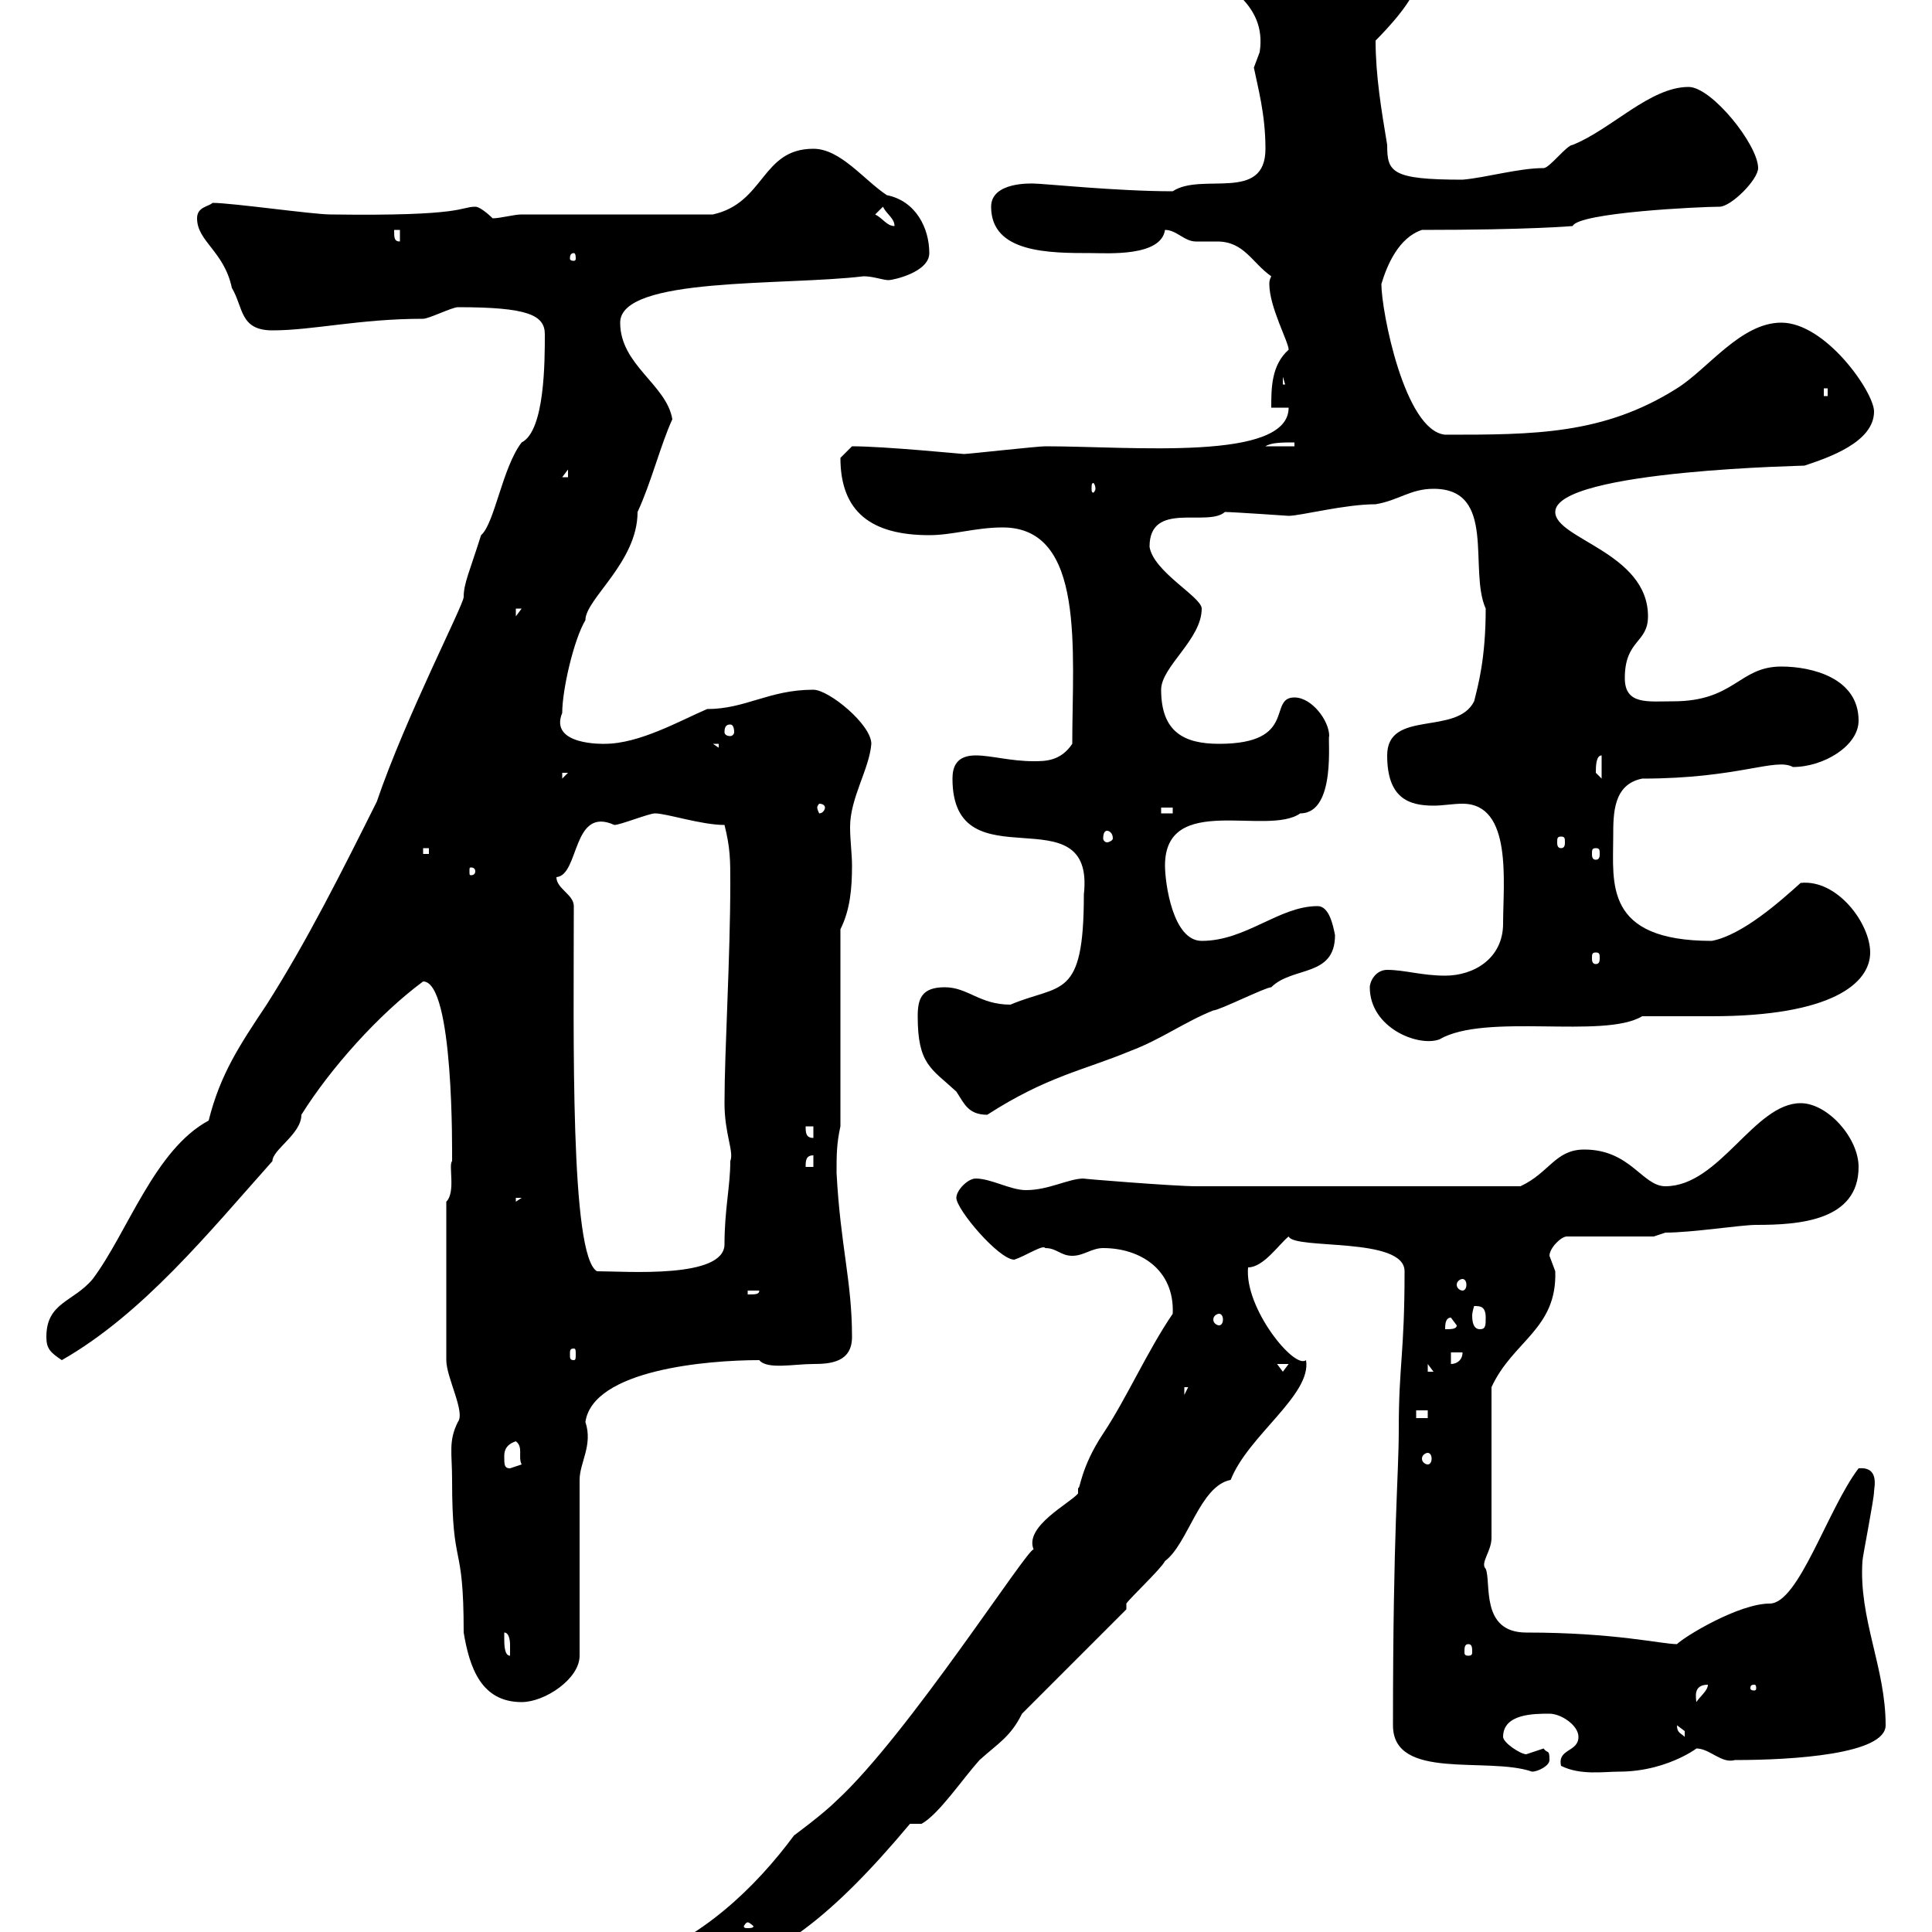 <svg xmlns="http://www.w3.org/2000/svg" xmlns:xlink="http://www.w3.org/1999/xlink" width="300" height="300"><path d="M96.30 308.40C96.60 308.10 98.40 312 99.90 311.10C104.40 311.10 107.10 308.40 110.70 306.60C120.60 303.90 129 297.90 141.30 283.20L143.10 283.20C145.80 281.70 149.40 276.30 152.10 273.30C155.10 270.60 156.90 269.70 158.70 266.10L174.90 249.90L174.90 249C175.50 248.10 180.30 243.60 180.90 242.40C184.50 239.70 186.30 230.70 191.10 229.80C193.80 222.90 203.70 216.60 202.80 211.20C201 212.70 193.20 203.10 193.80 196.80C196.20 196.80 198.60 193.20 200.10 192C201 194.10 218.10 192 218.10 197.40C218.10 210.30 217.20 211.80 217.20 222C217.20 229.20 216.30 237.30 216.30 267.90C216.30 276.60 231 272.70 237.90 275.10C238.80 275.10 240.60 274.20 240.60 273.30C240.60 271.50 240.30 272.40 239.70 271.50C239.70 271.50 237 272.40 237 272.40C236.10 272.40 233.40 270.60 233.40 269.70C233.40 266.10 238.20 266.10 240.60 266.10C242.40 266.10 245.10 267.90 245.10 269.70C245.10 272.10 241.80 271.50 242.40 274.20C245.40 275.70 249 275.10 251.40 275.10C259.50 275.10 264.60 270.60 263.40 271.50C265.50 271.50 267.30 273.90 269.40 273.30C278.40 273.30 292.80 272.40 292.80 267.90C292.80 258.90 288.60 251.40 289.20 242.40C289.20 241.80 291 232.80 291 231.60C291 231 291.90 227.70 288.60 228C283.80 234.30 279.30 249 274.80 249C270 249 261.60 254.10 260.40 255.30C258 255.30 250.80 253.50 237 253.50C229.80 253.50 231.60 245.70 230.70 243.60C229.80 242.70 231.60 240.90 231.60 238.80L231.60 215.40C234.90 208.20 241.80 206.40 241.50 197.40C241.50 197.40 240.60 195 240.60 195C240.60 193.80 242.40 192 243.30 192L256.80 192C256.80 192 258.60 191.40 258.60 191.40C262.80 191.40 270.30 190.20 272.70 190.20C279.30 190.20 288.60 189.60 288.60 181.20C288.60 176.70 283.80 171.30 279.60 171.30C272.40 171.30 267 184.20 258.60 184.20C255 184.20 253.20 178.50 246 178.50C241.50 178.50 240.60 182.10 236.10 184.20C216 184.20 195.30 184.20 185.70 184.20C182.40 184.20 167.40 183 168.30 183C165.90 183 162.90 184.80 159.30 184.80C156.90 184.80 153.90 183 151.50 183C150.30 183 148.50 184.80 148.50 186C148.50 187.80 155.10 195.60 157.50 195.60C159.30 195 162 193.20 162.30 193.80C164.10 193.80 164.70 195 166.50 195C168.30 195 169.50 193.80 171.30 193.80C177 193.80 182.40 197.10 182.10 204C178.20 209.70 174.90 217.20 171.30 222.60C167.70 228 167.70 231.60 167.40 231C167.40 231.30 167.40 231.60 167.40 231.90C166.20 233.40 159 237 160.50 240.60C159.60 240.30 141 269.40 129.90 279.60C127.80 281.70 123.30 285 123.30 285C117.30 293.10 108.90 301.20 98.10 304.80C97.20 304.80 96.30 307.50 96.30 308.40ZM116.10 298.50C116.40 298.50 117 299.10 117 299.10C117 299.40 116.40 299.40 116.10 299.40C115.80 299.40 115.50 299.40 115.50 299.10C115.50 299.10 115.80 298.50 116.10 298.50ZM260.40 267.90C260.40 267.90 261.60 268.80 261.60 268.80C261.60 269.70 261.60 269.70 261.60 269.70C261 269.10 260.40 269.10 260.40 267.90ZM70.20 229.80C70.20 244.20 72 238.80 72 253.50C72.90 258.90 74.70 264.30 81 264.30C84.60 264.30 90 260.70 90 257.10L90 229.80C90 227.10 92.10 224.40 90.90 220.80C92.10 212.70 109.80 211.20 117.90 211.20C119.10 212.70 123.30 211.80 126.30 211.80C129 211.80 132.30 211.50 132.30 207.60C132.30 198.90 130.50 193.50 129.90 182.10C129.90 179.40 129.90 177.60 130.50 174.90L130.50 144.30C132 141.30 132.30 138 132.30 134.40C132.30 132.60 132 130.50 132 128.40C132 123.90 135 119.40 135.30 115.50C135.30 112.50 128.70 107.10 126.30 107.10C119.40 107.10 115.80 110.10 109.80 110.10C105.60 111.90 99.30 115.50 93.90 115.50C93.90 115.50 85.20 115.80 87.30 110.70C87.30 107.10 89.10 99.30 90.90 96.30C90.90 93 99 87.30 99 79.50C101.10 75 102.60 69 104.40 65.10C103.50 59.70 96.30 56.70 96.30 50.10C96.30 42.90 121.80 44.40 134.10 42.90C135.60 42.90 137.10 43.50 138 43.50C138.60 43.50 144.30 42.30 144.30 39.30C144.30 35.40 142.20 31.20 137.70 30.30C134.10 27.90 130.50 23.10 126.30 23.10C118.20 23.10 118.80 31.50 110.70 33.30L81 33.30C79.80 33.30 77.70 33.90 76.50 33.90C76.50 33.90 74.70 32.10 73.80 32.10C71.40 32.10 72.30 33.60 51.30 33.30C48.60 33.30 36 31.50 33 31.50C32.40 32.10 30.60 32.10 30.60 33.90C30.60 37.50 34.80 39 36 44.70C37.80 47.70 37.20 51.30 42.30 51.30C48.60 51.30 55.80 49.50 65.70 49.50C66.60 49.50 70.20 47.70 71.10 47.70C81.90 47.70 84.60 48.90 84.60 51.90C84.60 56.10 84.60 66.90 81 68.70C78 72.60 76.80 81.30 74.70 83.10C72.90 88.80 72 90.60 72 92.70C72 93.90 63 111.30 58.50 124.50C53.10 135.30 47.70 146.10 41.40 156C37.20 162.30 34.20 166.80 32.40 174C24 178.50 19.80 191.40 14.40 198.60C11.40 202.20 7.20 202.20 7.20 207.60C7.20 209.40 7.80 210 9.60 211.20C22.20 204 32.40 191.40 42.30 180.30C42.30 178.50 46.80 176.10 46.80 173.10C51.30 165.90 58.80 157.50 65.70 152.40C70.50 152.40 70.20 179.10 70.20 180.30C69.60 180.90 70.80 185.10 69.30 186.60L69.30 211.20C69.30 213.90 72.30 219.30 71.10 220.80C69.60 223.80 70.20 225.60 70.20 229.80ZM265.20 261.60C265.20 262.50 264 263.40 263.40 264.30C263.40 263.70 262.80 261.60 265.20 261.60ZM272.40 261.60C272.70 261.60 272.70 261.90 272.70 262.20C272.70 262.20 272.70 262.50 272.40 262.50C271.80 262.50 271.80 262.20 271.80 262.20C271.80 261.90 271.80 261.60 272.40 261.60ZM78.30 254.40C78.30 254.40 78.30 253.50 78.30 253.50C79.20 253.50 79.20 255.30 79.20 255.30C79.20 256.20 79.20 257.10 79.20 257.10C78.30 257.10 78.30 255.30 78.30 254.40ZM228 255.30C228.60 255.30 228.60 255.90 228.60 256.50C228.60 256.80 228.60 257.10 228 257.10C227.40 257.10 227.40 256.80 227.40 256.50C227.40 255.90 227.40 255.30 228 255.30ZM78.30 226.20C78.30 225.60 78.30 224.40 80.10 223.80C81.30 224.70 80.40 226.20 81 227.40C81 227.40 79.20 228 79.20 228C78.30 228 78.30 227.40 78.30 226.20ZM221.70 225.60C222 225.60 222.30 225.90 222.30 226.50C222.30 227.10 222 227.40 221.70 227.40C221.40 227.40 220.80 227.10 220.80 226.50C220.80 225.90 221.40 225.60 221.70 225.60ZM219.90 219L221.70 219L221.70 220.20L219.90 220.20ZM183.90 215.40L184.50 215.40L183.90 216.60ZM198.30 211.80L200.10 211.80L199.20 213ZM221.70 211.80L222.60 213L221.70 213ZM225.30 210L227.10 210C227.10 211.20 226.20 211.80 225.30 211.80ZM89.10 209.40C89.40 209.40 89.40 209.70 89.40 210.30C89.40 210.90 89.40 211.20 89.10 211.20C88.50 211.20 88.50 210.90 88.50 210.30C88.50 209.70 88.50 209.40 89.10 209.40ZM225.30 204.60L226.20 205.80C226.20 206.40 225.30 206.40 224.40 206.40C224.40 205.80 224.40 204.60 225.30 204.60ZM228.90 202.80C229.80 202.80 230.70 202.80 230.70 204.60C230.70 205.80 230.70 206.40 229.80 206.40C228.90 206.40 228.60 205.50 228.60 204.30C228.60 203.70 228.90 202.80 228.90 202.80ZM189.30 204C189.60 204 189.90 204.30 189.90 204.90C189.90 205.50 189.60 205.80 189.30 205.80C189 205.80 188.40 205.50 188.40 204.90C188.40 204.30 189 204 189.30 204ZM116.10 200.40L117.90 200.40C117.90 201 117.30 201 116.10 201ZM227.10 198.60C227.40 198.60 227.70 198.90 227.70 199.50C227.70 200.10 227.40 200.40 227.10 200.40C226.80 200.40 226.20 200.10 226.20 199.50C226.20 198.90 226.80 198.60 227.10 198.60ZM89.10 140.70C89.10 138.90 86.40 138 86.40 136.20C90 135.90 88.80 125.10 95.40 128.10C96.30 128.10 100.80 126.30 101.70 126.30C103.50 126.30 108.90 128.10 112.50 128.10C113.40 131.70 113.40 133.50 113.40 137.10C113.40 148.80 112.50 163.20 112.50 171.30C112.50 176.10 114 178.80 113.40 180.30C113.40 184.20 112.50 187.80 112.50 193.20C112.50 198.60 97.20 197.40 92.70 197.40C88.50 195 89.10 160.80 89.10 140.70ZM80.10 186L81 186L80.10 186.60ZM126.30 179.40L126.30 181.20L125.10 181.20C125.10 180.30 125.10 179.40 126.30 179.40ZM125.10 174.90L126.30 174.90L126.30 176.70C125.10 176.70 125.10 175.80 125.10 174.90ZM142.50 157.80C142.50 165.30 144.60 165.90 148.50 169.50C149.70 171.30 150.30 173.10 153.30 173.10C162.60 167.10 168.30 166.20 175.50 163.20C180.30 161.40 183.90 158.70 188.40 156.90C189.30 156.90 196.50 153.30 197.40 153.30C200.70 150 207.30 151.80 207.30 145.20C207 143.70 206.40 140.70 204.60 140.70C198.60 140.70 193.50 146.10 186.60 146.10C182.10 146.10 180.90 137.10 180.90 134.40C180.90 123 196.80 129.90 201.90 126.30C207.60 126.30 206.10 114.30 206.40 114.30C206.40 111.90 203.70 108.30 201 108.30C196.80 108.30 201.60 115.50 189.30 115.50C183.90 115.50 180.30 113.70 180.30 107.10C180.30 103.50 186.60 99.30 186.60 94.50C186.60 92.70 179.10 88.80 178.50 84.90C178.50 77.70 187.50 81.90 190.20 79.50C191.40 79.50 200.10 80.10 200.10 80.10C201.90 80.10 208.80 78.30 213.60 78.30C217.20 77.70 219 75.90 222.60 75.90C232.50 75.90 228 88.50 230.70 94.50C230.70 102.30 229.50 106.50 228.90 108.90C226.20 114.30 215.40 110.10 215.40 117.30C215.40 123.90 218.70 125.10 222.60 125.10C224.10 125.10 225.60 124.80 227.10 124.80C234.90 124.80 233.40 137.10 233.40 143.40C233.40 148.80 228.90 151.50 224.40 151.50C220.80 151.50 218.10 150.60 215.40 150.60C213.60 150.60 212.70 152.40 212.70 153.30C212.70 159.60 220.20 162.60 223.50 161.40C230.70 157.20 249 161.40 255 157.80C255.90 157.80 265.20 157.80 265.80 157.80C284.40 157.80 290.40 152.70 290.40 147.90C290.40 143.40 285.30 136.50 279.60 137.10C276.60 139.80 270.60 145.20 265.80 146.10C249 146.10 250.50 137.10 250.50 129.90C250.50 126.30 250.50 121.80 255 120.90C270 120.90 275.70 117.60 278.40 119.10C283.20 119.10 288.60 115.80 288.60 111.90C288.60 105.30 281.40 103.50 276.60 103.50C270 103.50 269.40 108.90 259.80 108.90C255.90 108.90 252.30 109.50 252.30 105.30C252.30 99.30 255.90 99.90 255.90 95.70C255.90 85.80 241.50 83.70 241.50 79.50C241.50 72.90 282 72.30 280.20 72.30C283.80 71.10 291 68.70 291 63.90C291 60.90 283.50 50.10 276.60 50.10C270.30 50.10 265.20 57.30 260.40 60.30C249 67.50 238.20 67.50 224.40 67.50C218.10 66.90 214.50 48.30 214.50 44.10C215.40 41.10 217.20 36.90 220.80 35.70C237.60 35.70 244.20 35.10 244.20 35.10C245.10 33 264 32.10 267 32.10C268.80 32.10 273 27.90 273 26.10C273 22.50 265.80 13.50 262.20 13.50C256.20 13.50 250.20 20.10 244.20 22.50C243.30 22.50 240.60 26.10 239.70 26.10C235.80 26.10 230.70 27.60 227.10 27.90C216 27.90 215.40 26.70 215.40 22.50C214.50 17.10 213.60 11.70 213.60 6.30C215.40 4.50 219.90-0.30 219.90-2.70C219.90-8.70 210-11.10 207.30-11.10C204.60-11.10 186.60-8.10 185.70-6.30C189.60-2.40 196.80 0.30 195.60 8.10C195.60 8.10 194.70 10.50 194.70 10.50C195.30 13.50 196.50 17.70 196.50 23.10C196.50 31.50 186.60 26.70 182.10 29.70C173.40 29.70 162 28.50 160.50 28.50C160.20 28.50 153.90 28.20 153.90 32.10C153.90 39.30 162.90 39.30 169.50 39.30C171.90 39.30 180.30 39.90 180.90 35.70C182.70 35.70 183.90 37.50 185.70 37.50C186.30 37.50 187.50 37.50 189 37.50C193.20 37.50 194.40 40.80 197.40 42.90C197.10 43.50 197.10 43.80 197.10 44.10C197.10 47.70 200.10 53.10 200.10 54.30C197.40 56.70 197.40 60.30 197.40 63.30L200.10 63.30C200.10 71.70 175.80 69.30 162.30 69.30C161.10 69.30 150.30 70.50 149.70 70.50C149.40 70.50 137.40 69.30 132.30 69.30C132.30 69.30 130.50 71.10 130.50 71.10C130.50 79.50 135.30 83.10 144.30 83.10C147.90 83.10 151.50 81.90 155.70 81.90C168.60 81.90 166.50 101.10 166.50 115.50C164.70 118.20 162.30 118.20 160.50 118.20C156.90 118.20 153.90 117.30 151.50 117.30C148.50 117.30 147.90 119.10 147.90 120.90C147.90 137.70 170.10 122.70 168.30 138.90C168.30 155.40 164.70 152.70 156.90 156C152.10 156 150.30 153.30 146.70 153.30C143.10 153.30 142.50 155.10 142.50 157.80ZM247.80 147.90C248.40 147.90 248.40 148.20 248.40 148.80C248.40 149.10 248.40 149.70 247.80 149.70C247.20 149.70 247.20 149.10 247.20 148.80C247.20 148.20 247.20 147.90 247.80 147.90ZM73.80 135.30C73.80 135.90 73.20 135.90 73.20 135.90C72.90 135.90 72.90 135.90 72.90 135.30C72.90 134.70 72.90 134.70 73.20 134.70C73.20 134.70 73.80 134.70 73.80 135.30ZM65.70 131.70L66.60 131.70L66.60 132.60L65.70 132.60ZM247.80 131.70C248.40 131.70 248.40 132 248.40 132.60C248.40 132.90 248.40 133.50 247.80 133.50C247.20 133.50 247.20 132.90 247.20 132.60C247.20 132 247.20 131.70 247.80 131.70ZM242.40 129.90C243 129.90 243 130.20 243 130.80C243 131.10 243 131.70 242.40 131.70C241.80 131.70 241.80 131.10 241.80 130.80C241.80 130.20 241.80 129.90 242.40 129.90ZM171.90 129C172.20 129 172.80 129.30 172.80 130.20C172.80 130.50 172.20 130.80 171.90 130.80C171.60 130.80 171.30 130.50 171.30 130.20C171.30 129.30 171.60 129 171.90 129ZM180.30 125.40L182.10 125.40L182.10 126.30L180.30 126.30ZM128.10 125.40C128.10 125.70 127.80 126.30 127.20 126.30C127.20 126.30 126.90 125.70 126.90 125.40C126.90 125.10 127.20 124.80 127.20 124.80C127.80 124.80 128.10 125.10 128.10 125.40ZM87.30 120L88.20 120L87.30 120.90ZM248.70 117.30L248.70 120.90L247.80 120C247.80 119.10 247.80 117.30 248.70 117.30ZM110.70 115.50L111.60 115.50L111.60 116.10ZM113.40 112.50C113.70 112.50 114 112.80 114 113.70C114 114 113.70 114.30 113.40 114.30C112.80 114.30 112.50 114 112.50 113.70C112.50 112.80 112.80 112.50 113.40 112.50ZM80.10 94.50L81 94.50L80.10 95.70ZM170.10 75.90C170.10 76.20 169.80 76.50 169.80 76.50C169.50 76.50 169.50 76.20 169.50 75.90C169.50 75.30 169.50 75 169.80 75C169.80 75 170.10 75.30 170.10 75.90ZM88.20 72.90L88.20 74.10L87.30 74.10ZM201 68.70L201 69.30L196.50 69.30C197.40 68.70 199.20 68.70 201 68.70ZM283.20 60.30L283.80 60.30L283.80 61.50L283.20 61.50ZM199.20 58.50L200.10 61.50L200.10 59.70L199.20 59.70ZM89.10 39.30C89.40 39.30 89.40 39.90 89.40 40.20C89.40 40.20 89.40 40.50 89.10 40.50C88.50 40.50 88.50 40.20 88.50 40.20C88.50 39.90 88.50 39.30 89.10 39.30ZM61.20 35.70L62.10 35.70L62.10 37.50C61.20 37.50 61.20 36.90 61.20 35.70ZM135.90 33.30L137.10 32.10C137.70 33.30 138.90 33.90 138.90 35.10C137.70 35.10 137.10 33.90 135.90 33.30Z"/></svg>
